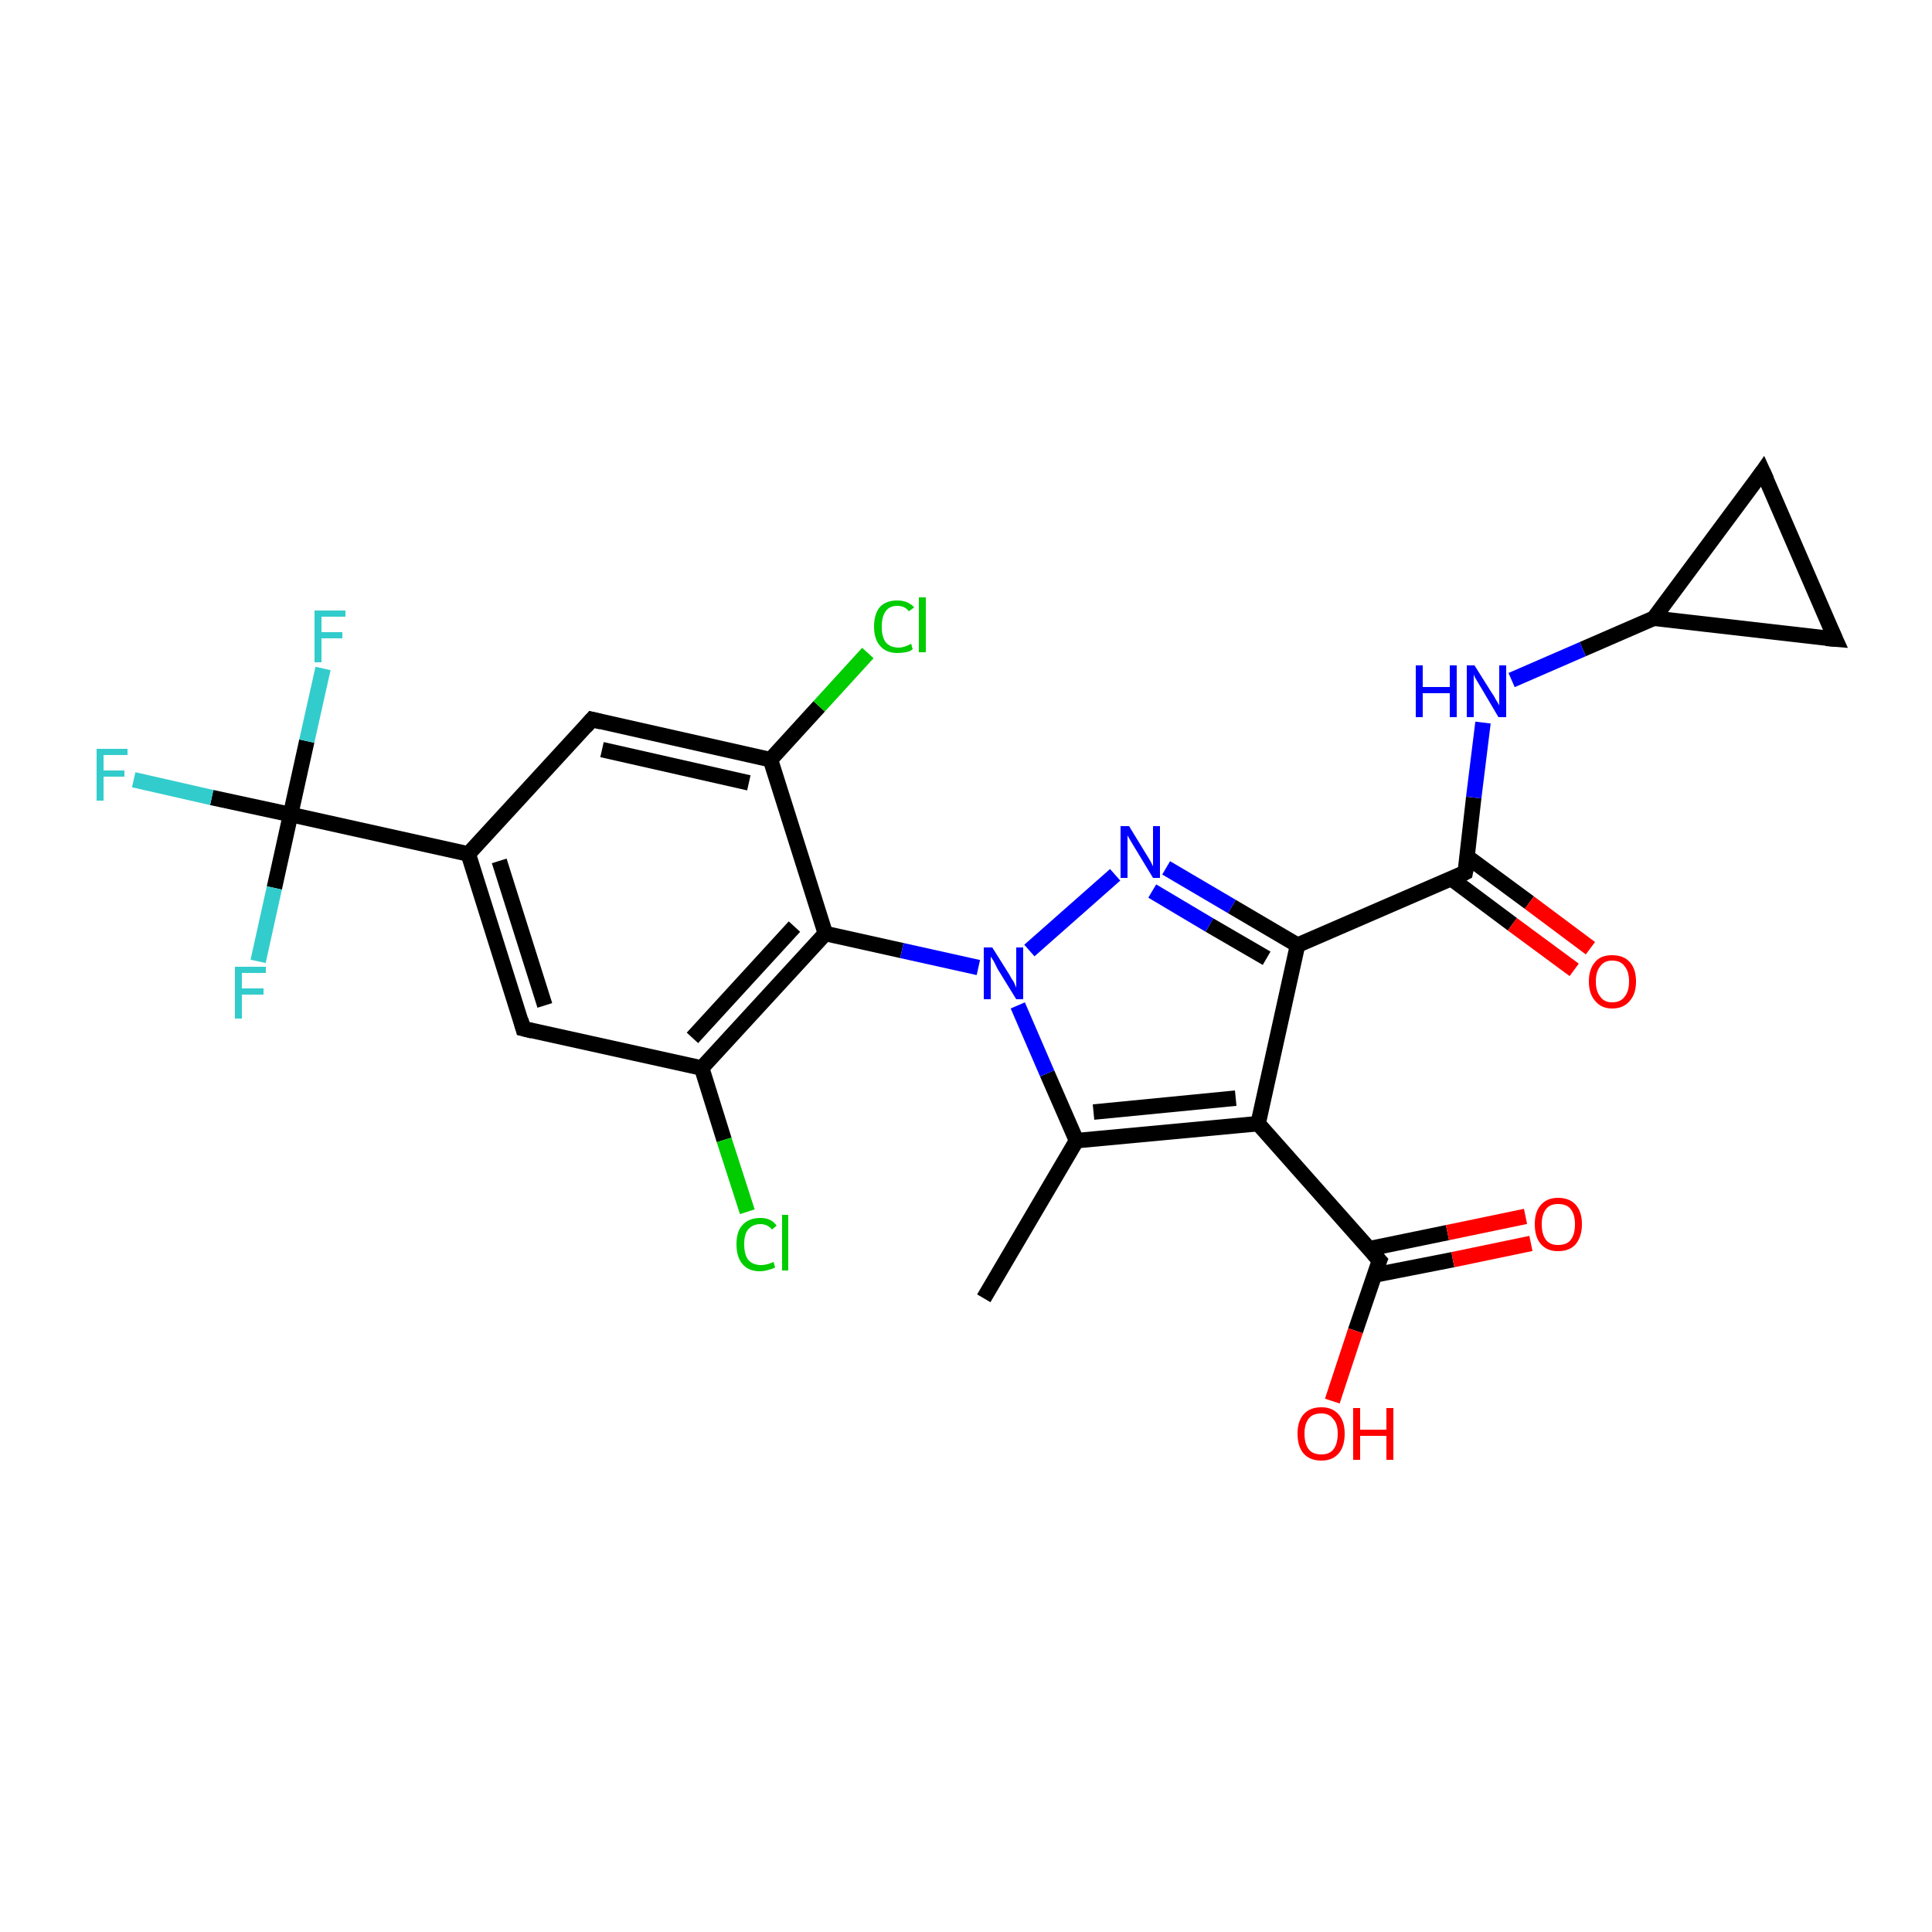 <?xml version='1.0' encoding='iso-8859-1'?>
<svg version='1.1' baseProfile='full'
              xmlns='http://www.w3.org/2000/svg'
                      xmlns:rdkit='http://www.rdkit.org/xml'
                      xmlns:xlink='http://www.w3.org/1999/xlink'
                  xml:space='preserve'
width='250px' height='250px' viewBox='0 0 250 250'>
<!-- END OF HEADER -->
<rect style='opacity:1.0;fill:#FFFFFF;stroke:none' width='250.0' height='250.0' x='0.0' y='0.0'> </rect>
<path class='bond-0 atom-0 atom-5' d='M 127.3,168.0 L 139.3,147.6' style='fill:none;fill-rule:evenodd;stroke:#000000;stroke-width:2.0px;stroke-linecap:butt;stroke-linejoin:miter;stroke-opacity:1' />
<path class='bond-1 atom-1 atom-2' d='M 237.5,82.7 L 228.1,61.0' style='fill:none;fill-rule:evenodd;stroke:#000000;stroke-width:2.0px;stroke-linecap:butt;stroke-linejoin:miter;stroke-opacity:1' />
<path class='bond-2 atom-1 atom-7' d='M 237.5,82.7 L 214.0,80.0' style='fill:none;fill-rule:evenodd;stroke:#000000;stroke-width:2.0px;stroke-linecap:butt;stroke-linejoin:miter;stroke-opacity:1' />
<path class='bond-3 atom-2 atom-7' d='M 228.1,61.0 L 214.0,80.0' style='fill:none;fill-rule:evenodd;stroke:#000000;stroke-width:2.0px;stroke-linecap:butt;stroke-linejoin:miter;stroke-opacity:1' />
<path class='bond-4 atom-3 atom-6' d='M 67.7,133.1 L 60.6,110.5' style='fill:none;fill-rule:evenodd;stroke:#000000;stroke-width:2.0px;stroke-linecap:butt;stroke-linejoin:miter;stroke-opacity:1' />
<path class='bond-4 atom-3 atom-6' d='M 70.5,130.1 L 64.6,111.4' style='fill:none;fill-rule:evenodd;stroke:#000000;stroke-width:2.0px;stroke-linecap:butt;stroke-linejoin:miter;stroke-opacity:1' />
<path class='bond-5 atom-3 atom-8' d='M 67.7,133.1 L 90.8,138.2' style='fill:none;fill-rule:evenodd;stroke:#000000;stroke-width:2.0px;stroke-linecap:butt;stroke-linejoin:miter;stroke-opacity:1' />
<path class='bond-6 atom-4 atom-6' d='M 76.6,93.1 L 60.6,110.5' style='fill:none;fill-rule:evenodd;stroke:#000000;stroke-width:2.0px;stroke-linecap:butt;stroke-linejoin:miter;stroke-opacity:1' />
<path class='bond-7 atom-4 atom-9' d='M 76.6,93.1 L 99.7,98.3' style='fill:none;fill-rule:evenodd;stroke:#000000;stroke-width:2.0px;stroke-linecap:butt;stroke-linejoin:miter;stroke-opacity:1' />
<path class='bond-7 atom-4 atom-9' d='M 77.9,97.0 L 96.9,101.3' style='fill:none;fill-rule:evenodd;stroke:#000000;stroke-width:2.0px;stroke-linecap:butt;stroke-linejoin:miter;stroke-opacity:1' />
<path class='bond-8 atom-5 atom-10' d='M 139.3,147.6 L 162.8,145.4' style='fill:none;fill-rule:evenodd;stroke:#000000;stroke-width:2.0px;stroke-linecap:butt;stroke-linejoin:miter;stroke-opacity:1' />
<path class='bond-8 atom-5 atom-10' d='M 141.5,143.9 L 159.9,142.1' style='fill:none;fill-rule:evenodd;stroke:#000000;stroke-width:2.0px;stroke-linecap:butt;stroke-linejoin:miter;stroke-opacity:1' />
<path class='bond-9 atom-5 atom-23' d='M 139.3,147.6 L 135.5,138.9' style='fill:none;fill-rule:evenodd;stroke:#000000;stroke-width:2.0px;stroke-linecap:butt;stroke-linejoin:miter;stroke-opacity:1' />
<path class='bond-9 atom-5 atom-23' d='M 135.5,138.9 L 131.7,130.1' style='fill:none;fill-rule:evenodd;stroke:#0000FF;stroke-width:2.0px;stroke-linecap:butt;stroke-linejoin:miter;stroke-opacity:1' />
<path class='bond-10 atom-6 atom-15' d='M 60.6,110.5 L 37.6,105.4' style='fill:none;fill-rule:evenodd;stroke:#000000;stroke-width:2.0px;stroke-linecap:butt;stroke-linejoin:miter;stroke-opacity:1' />
<path class='bond-11 atom-7 atom-21' d='M 214.0,80.0 L 204.8,84.0' style='fill:none;fill-rule:evenodd;stroke:#000000;stroke-width:2.0px;stroke-linecap:butt;stroke-linejoin:miter;stroke-opacity:1' />
<path class='bond-11 atom-7 atom-21' d='M 204.8,84.0 L 195.6,88.0' style='fill:none;fill-rule:evenodd;stroke:#0000FF;stroke-width:2.0px;stroke-linecap:butt;stroke-linejoin:miter;stroke-opacity:1' />
<path class='bond-12 atom-8 atom-12' d='M 90.8,138.2 L 106.8,120.8' style='fill:none;fill-rule:evenodd;stroke:#000000;stroke-width:2.0px;stroke-linecap:butt;stroke-linejoin:miter;stroke-opacity:1' />
<path class='bond-12 atom-8 atom-12' d='M 89.6,134.3 L 102.8,119.9' style='fill:none;fill-rule:evenodd;stroke:#000000;stroke-width:2.0px;stroke-linecap:butt;stroke-linejoin:miter;stroke-opacity:1' />
<path class='bond-13 atom-8 atom-16' d='M 90.8,138.2 L 93.7,147.5' style='fill:none;fill-rule:evenodd;stroke:#000000;stroke-width:2.0px;stroke-linecap:butt;stroke-linejoin:miter;stroke-opacity:1' />
<path class='bond-13 atom-8 atom-16' d='M 93.7,147.5 L 96.7,156.8' style='fill:none;fill-rule:evenodd;stroke:#00CC00;stroke-width:2.0px;stroke-linecap:butt;stroke-linejoin:miter;stroke-opacity:1' />
<path class='bond-14 atom-9 atom-12' d='M 99.7,98.3 L 106.8,120.8' style='fill:none;fill-rule:evenodd;stroke:#000000;stroke-width:2.0px;stroke-linecap:butt;stroke-linejoin:miter;stroke-opacity:1' />
<path class='bond-15 atom-9 atom-17' d='M 99.7,98.3 L 106.0,91.4' style='fill:none;fill-rule:evenodd;stroke:#000000;stroke-width:2.0px;stroke-linecap:butt;stroke-linejoin:miter;stroke-opacity:1' />
<path class='bond-15 atom-9 atom-17' d='M 106.0,91.4 L 112.3,84.5' style='fill:none;fill-rule:evenodd;stroke:#00CC00;stroke-width:2.0px;stroke-linecap:butt;stroke-linejoin:miter;stroke-opacity:1' />
<path class='bond-16 atom-10 atom-11' d='M 162.8,145.4 L 167.9,122.3' style='fill:none;fill-rule:evenodd;stroke:#000000;stroke-width:2.0px;stroke-linecap:butt;stroke-linejoin:miter;stroke-opacity:1' />
<path class='bond-17 atom-10 atom-14' d='M 162.8,145.4 L 178.5,163.1' style='fill:none;fill-rule:evenodd;stroke:#000000;stroke-width:2.0px;stroke-linecap:butt;stroke-linejoin:miter;stroke-opacity:1' />
<path class='bond-18 atom-11 atom-13' d='M 167.9,122.3 L 189.6,112.9' style='fill:none;fill-rule:evenodd;stroke:#000000;stroke-width:2.0px;stroke-linecap:butt;stroke-linejoin:miter;stroke-opacity:1' />
<path class='bond-19 atom-11 atom-22' d='M 167.9,122.3 L 159.4,117.3' style='fill:none;fill-rule:evenodd;stroke:#000000;stroke-width:2.0px;stroke-linecap:butt;stroke-linejoin:miter;stroke-opacity:1' />
<path class='bond-19 atom-11 atom-22' d='M 159.4,117.3 L 150.9,112.3' style='fill:none;fill-rule:evenodd;stroke:#0000FF;stroke-width:2.0px;stroke-linecap:butt;stroke-linejoin:miter;stroke-opacity:1' />
<path class='bond-19 atom-11 atom-22' d='M 163.9,124.0 L 156.5,119.7' style='fill:none;fill-rule:evenodd;stroke:#000000;stroke-width:2.0px;stroke-linecap:butt;stroke-linejoin:miter;stroke-opacity:1' />
<path class='bond-19 atom-11 atom-22' d='M 156.5,119.7 L 149.1,115.3' style='fill:none;fill-rule:evenodd;stroke:#0000FF;stroke-width:2.0px;stroke-linecap:butt;stroke-linejoin:miter;stroke-opacity:1' />
<path class='bond-20 atom-12 atom-23' d='M 106.8,120.8 L 116.7,123.0' style='fill:none;fill-rule:evenodd;stroke:#000000;stroke-width:2.0px;stroke-linecap:butt;stroke-linejoin:miter;stroke-opacity:1' />
<path class='bond-20 atom-12 atom-23' d='M 116.7,123.0 L 126.6,125.2' style='fill:none;fill-rule:evenodd;stroke:#0000FF;stroke-width:2.0px;stroke-linecap:butt;stroke-linejoin:miter;stroke-opacity:1' />
<path class='bond-21 atom-13 atom-21' d='M 189.6,112.9 L 190.7,103.2' style='fill:none;fill-rule:evenodd;stroke:#000000;stroke-width:2.0px;stroke-linecap:butt;stroke-linejoin:miter;stroke-opacity:1' />
<path class='bond-21 atom-13 atom-21' d='M 190.7,103.2 L 191.9,93.5' style='fill:none;fill-rule:evenodd;stroke:#0000FF;stroke-width:2.0px;stroke-linecap:butt;stroke-linejoin:miter;stroke-opacity:1' />
<path class='bond-22 atom-13 atom-24' d='M 187.8,113.7 L 195.7,119.6' style='fill:none;fill-rule:evenodd;stroke:#000000;stroke-width:2.0px;stroke-linecap:butt;stroke-linejoin:miter;stroke-opacity:1' />
<path class='bond-22 atom-13 atom-24' d='M 195.7,119.6 L 203.7,125.5' style='fill:none;fill-rule:evenodd;stroke:#FF0000;stroke-width:2.0px;stroke-linecap:butt;stroke-linejoin:miter;stroke-opacity:1' />
<path class='bond-22 atom-13 atom-24' d='M 189.9,110.9 L 197.9,116.8' style='fill:none;fill-rule:evenodd;stroke:#000000;stroke-width:2.0px;stroke-linecap:butt;stroke-linejoin:miter;stroke-opacity:1' />
<path class='bond-22 atom-13 atom-24' d='M 197.9,116.8 L 205.8,122.7' style='fill:none;fill-rule:evenodd;stroke:#FF0000;stroke-width:2.0px;stroke-linecap:butt;stroke-linejoin:miter;stroke-opacity:1' />
<path class='bond-23 atom-14 atom-25' d='M 177.8,165.0 L 188.0,163.0' style='fill:none;fill-rule:evenodd;stroke:#000000;stroke-width:2.0px;stroke-linecap:butt;stroke-linejoin:miter;stroke-opacity:1' />
<path class='bond-23 atom-14 atom-25' d='M 188.0,163.0 L 198.1,160.9' style='fill:none;fill-rule:evenodd;stroke:#FF0000;stroke-width:2.0px;stroke-linecap:butt;stroke-linejoin:miter;stroke-opacity:1' />
<path class='bond-23 atom-14 atom-25' d='M 177.1,161.6 L 187.3,159.5' style='fill:none;fill-rule:evenodd;stroke:#000000;stroke-width:2.0px;stroke-linecap:butt;stroke-linejoin:miter;stroke-opacity:1' />
<path class='bond-23 atom-14 atom-25' d='M 187.3,159.5 L 197.4,157.4' style='fill:none;fill-rule:evenodd;stroke:#FF0000;stroke-width:2.0px;stroke-linecap:butt;stroke-linejoin:miter;stroke-opacity:1' />
<path class='bond-24 atom-14 atom-26' d='M 178.5,163.1 L 175.4,172.2' style='fill:none;fill-rule:evenodd;stroke:#000000;stroke-width:2.0px;stroke-linecap:butt;stroke-linejoin:miter;stroke-opacity:1' />
<path class='bond-24 atom-14 atom-26' d='M 175.4,172.2 L 172.4,181.3' style='fill:none;fill-rule:evenodd;stroke:#FF0000;stroke-width:2.0px;stroke-linecap:butt;stroke-linejoin:miter;stroke-opacity:1' />
<path class='bond-25 atom-15 atom-18' d='M 37.6,105.4 L 27.4,103.2' style='fill:none;fill-rule:evenodd;stroke:#000000;stroke-width:2.0px;stroke-linecap:butt;stroke-linejoin:miter;stroke-opacity:1' />
<path class='bond-25 atom-15 atom-18' d='M 27.4,103.2 L 17.3,100.9' style='fill:none;fill-rule:evenodd;stroke:#33CCCC;stroke-width:2.0px;stroke-linecap:butt;stroke-linejoin:miter;stroke-opacity:1' />
<path class='bond-26 atom-15 atom-19' d='M 37.6,105.4 L 39.7,95.9' style='fill:none;fill-rule:evenodd;stroke:#000000;stroke-width:2.0px;stroke-linecap:butt;stroke-linejoin:miter;stroke-opacity:1' />
<path class='bond-26 atom-15 atom-19' d='M 39.7,95.9 L 41.8,86.5' style='fill:none;fill-rule:evenodd;stroke:#33CCCC;stroke-width:2.0px;stroke-linecap:butt;stroke-linejoin:miter;stroke-opacity:1' />
<path class='bond-27 atom-15 atom-20' d='M 37.6,105.4 L 35.5,114.9' style='fill:none;fill-rule:evenodd;stroke:#000000;stroke-width:2.0px;stroke-linecap:butt;stroke-linejoin:miter;stroke-opacity:1' />
<path class='bond-27 atom-15 atom-20' d='M 35.5,114.9 L 33.4,124.4' style='fill:none;fill-rule:evenodd;stroke:#33CCCC;stroke-width:2.0px;stroke-linecap:butt;stroke-linejoin:miter;stroke-opacity:1' />
<path class='bond-28 atom-22 atom-23' d='M 144.3,113.2 L 133.2,123.0' style='fill:none;fill-rule:evenodd;stroke:#0000FF;stroke-width:2.0px;stroke-linecap:butt;stroke-linejoin:miter;stroke-opacity:1' />
<path d='M 237.0,81.6 L 237.5,82.7 L 236.3,82.6' style='fill:none;stroke:#000000;stroke-width:2.0px;stroke-linecap:butt;stroke-linejoin:miter;stroke-opacity:1;' />
<path d='M 228.6,62.1 L 228.1,61.0 L 227.4,62.0' style='fill:none;stroke:#000000;stroke-width:2.0px;stroke-linecap:butt;stroke-linejoin:miter;stroke-opacity:1;' />
<path d='M 67.4,132.0 L 67.7,133.1 L 68.9,133.4' style='fill:none;stroke:#000000;stroke-width:2.0px;stroke-linecap:butt;stroke-linejoin:miter;stroke-opacity:1;' />
<path d='M 75.8,94.0 L 76.6,93.1 L 77.8,93.4' style='fill:none;stroke:#000000;stroke-width:2.0px;stroke-linecap:butt;stroke-linejoin:miter;stroke-opacity:1;' />
<path d='M 188.6,113.4 L 189.6,112.9 L 189.7,112.4' style='fill:none;stroke:#000000;stroke-width:2.0px;stroke-linecap:butt;stroke-linejoin:miter;stroke-opacity:1;' />
<path d='M 177.7,162.2 L 178.5,163.1 L 178.3,163.6' style='fill:none;stroke:#000000;stroke-width:2.0px;stroke-linecap:butt;stroke-linejoin:miter;stroke-opacity:1;' />
<path class='atom-16' d='M 95.3 161.0
Q 95.3 159.3, 96.1 158.5
Q 96.9 157.6, 98.4 157.6
Q 99.8 157.6, 100.5 158.6
L 99.9 159.1
Q 99.3 158.4, 98.4 158.4
Q 97.4 158.4, 96.8 159.1
Q 96.3 159.7, 96.3 161.0
Q 96.3 162.3, 96.8 163.0
Q 97.4 163.7, 98.5 163.7
Q 99.2 163.7, 100.1 163.3
L 100.3 164.0
Q 100.0 164.2, 99.5 164.3
Q 98.9 164.5, 98.3 164.5
Q 96.9 164.5, 96.1 163.6
Q 95.3 162.7, 95.3 161.0
' fill='#00CC00'/>
<path class='atom-16' d='M 101.2 157.2
L 102.0 157.2
L 102.0 164.4
L 101.2 164.4
L 101.2 157.2
' fill='#00CC00'/>
<path class='atom-17' d='M 113.1 81.1
Q 113.1 79.4, 113.9 78.5
Q 114.7 77.7, 116.1 77.7
Q 117.5 77.7, 118.3 78.6
L 117.6 79.1
Q 117.1 78.4, 116.1 78.4
Q 115.1 78.4, 114.6 79.1
Q 114.1 79.8, 114.1 81.1
Q 114.1 82.4, 114.6 83.1
Q 115.2 83.8, 116.3 83.8
Q 117.0 83.8, 117.9 83.3
L 118.1 84.0
Q 117.8 84.3, 117.2 84.4
Q 116.7 84.5, 116.1 84.5
Q 114.7 84.5, 113.9 83.6
Q 113.1 82.7, 113.1 81.1
' fill='#00CC00'/>
<path class='atom-17' d='M 118.9 77.3
L 119.8 77.3
L 119.8 84.4
L 118.9 84.4
L 118.9 77.3
' fill='#00CC00'/>
<path class='atom-18' d='M 12.5 96.9
L 16.5 96.9
L 16.5 97.7
L 13.4 97.7
L 13.4 99.7
L 16.1 99.7
L 16.1 100.5
L 13.4 100.5
L 13.4 103.6
L 12.5 103.6
L 12.5 96.9
' fill='#33CCCC'/>
<path class='atom-19' d='M 40.7 79.0
L 44.7 79.0
L 44.7 79.8
L 41.6 79.8
L 41.6 81.8
L 44.3 81.8
L 44.3 82.6
L 41.6 82.6
L 41.6 85.7
L 40.7 85.7
L 40.7 79.0
' fill='#33CCCC'/>
<path class='atom-20' d='M 30.4 125.1
L 34.4 125.1
L 34.4 125.9
L 31.3 125.9
L 31.3 127.9
L 34.1 127.9
L 34.1 128.7
L 31.3 128.7
L 31.3 131.8
L 30.4 131.8
L 30.4 125.1
' fill='#33CCCC'/>
<path class='atom-21' d='M 183.2 86.1
L 184.1 86.1
L 184.1 88.9
L 187.6 88.9
L 187.6 86.1
L 188.5 86.1
L 188.5 92.8
L 187.6 92.8
L 187.6 89.7
L 184.1 89.7
L 184.1 92.8
L 183.2 92.8
L 183.2 86.1
' fill='#0000FF'/>
<path class='atom-21' d='M 190.8 86.1
L 193.0 89.6
Q 193.3 90.0, 193.6 90.6
Q 194.0 91.2, 194.0 91.3
L 194.0 86.1
L 194.9 86.1
L 194.9 92.8
L 193.9 92.8
L 191.6 88.9
Q 191.3 88.4, 191.0 87.9
Q 190.7 87.4, 190.7 87.2
L 190.7 92.8
L 189.8 92.8
L 189.8 86.1
L 190.8 86.1
' fill='#0000FF'/>
<path class='atom-22' d='M 146.1 106.9
L 148.3 110.5
Q 148.5 110.8, 148.9 111.5
Q 149.2 112.1, 149.2 112.1
L 149.2 106.9
L 150.1 106.9
L 150.1 113.6
L 149.2 113.6
L 146.9 109.8
Q 146.6 109.3, 146.3 108.8
Q 146.0 108.3, 145.9 108.1
L 145.9 113.6
L 145.0 113.6
L 145.0 106.9
L 146.1 106.9
' fill='#0000FF'/>
<path class='atom-23' d='M 128.4 122.6
L 130.6 126.1
Q 130.8 126.5, 131.2 127.1
Q 131.5 127.8, 131.5 127.8
L 131.5 122.6
L 132.4 122.6
L 132.4 129.3
L 131.5 129.3
L 129.1 125.4
Q 128.9 125.0, 128.6 124.4
Q 128.3 123.9, 128.2 123.8
L 128.2 129.3
L 127.3 129.3
L 127.3 122.6
L 128.4 122.6
' fill='#0000FF'/>
<path class='atom-24' d='M 205.6 127.0
Q 205.6 125.4, 206.4 124.5
Q 207.1 123.6, 208.6 123.6
Q 210.1 123.6, 210.9 124.5
Q 211.7 125.4, 211.7 127.0
Q 211.7 128.6, 210.9 129.5
Q 210.1 130.5, 208.6 130.5
Q 207.2 130.5, 206.4 129.5
Q 205.6 128.6, 205.6 127.0
M 208.6 129.7
Q 209.7 129.7, 210.2 129.0
Q 210.8 128.3, 210.8 127.0
Q 210.8 125.7, 210.2 125.0
Q 209.7 124.3, 208.6 124.3
Q 207.6 124.3, 207.1 125.0
Q 206.5 125.7, 206.5 127.0
Q 206.5 128.3, 207.1 129.0
Q 207.6 129.7, 208.6 129.7
' fill='#FF0000'/>
<path class='atom-25' d='M 198.6 158.4
Q 198.6 156.8, 199.4 155.9
Q 200.2 155.0, 201.6 155.0
Q 203.1 155.0, 203.9 155.9
Q 204.7 156.8, 204.7 158.4
Q 204.7 160.0, 203.9 161.0
Q 203.1 161.9, 201.6 161.9
Q 200.2 161.9, 199.4 161.0
Q 198.6 160.1, 198.6 158.4
M 201.6 161.1
Q 202.7 161.1, 203.2 160.5
Q 203.8 159.8, 203.8 158.4
Q 203.8 157.1, 203.2 156.4
Q 202.7 155.8, 201.6 155.8
Q 200.6 155.8, 200.1 156.4
Q 199.5 157.1, 199.5 158.4
Q 199.5 159.8, 200.1 160.5
Q 200.6 161.1, 201.6 161.1
' fill='#FF0000'/>
<path class='atom-26' d='M 167.9 185.5
Q 167.9 183.9, 168.7 183.0
Q 169.5 182.1, 171.0 182.1
Q 172.4 182.1, 173.2 183.0
Q 174.0 183.9, 174.0 185.5
Q 174.0 187.2, 173.2 188.1
Q 172.4 189.0, 171.0 189.0
Q 169.5 189.0, 168.7 188.1
Q 167.9 187.2, 167.9 185.5
M 171.0 188.2
Q 172.0 188.2, 172.5 187.6
Q 173.1 186.9, 173.1 185.5
Q 173.1 184.2, 172.5 183.6
Q 172.0 182.9, 171.0 182.9
Q 169.9 182.9, 169.4 183.5
Q 168.8 184.2, 168.8 185.5
Q 168.8 186.9, 169.4 187.6
Q 169.9 188.2, 171.0 188.2
' fill='#FF0000'/>
<path class='atom-26' d='M 175.1 182.2
L 176.0 182.2
L 176.0 185.0
L 179.4 185.0
L 179.4 182.2
L 180.3 182.2
L 180.3 188.9
L 179.4 188.9
L 179.4 185.8
L 176.0 185.8
L 176.0 188.9
L 175.1 188.9
L 175.1 182.2
' fill='#FF0000'/>
</svg>
